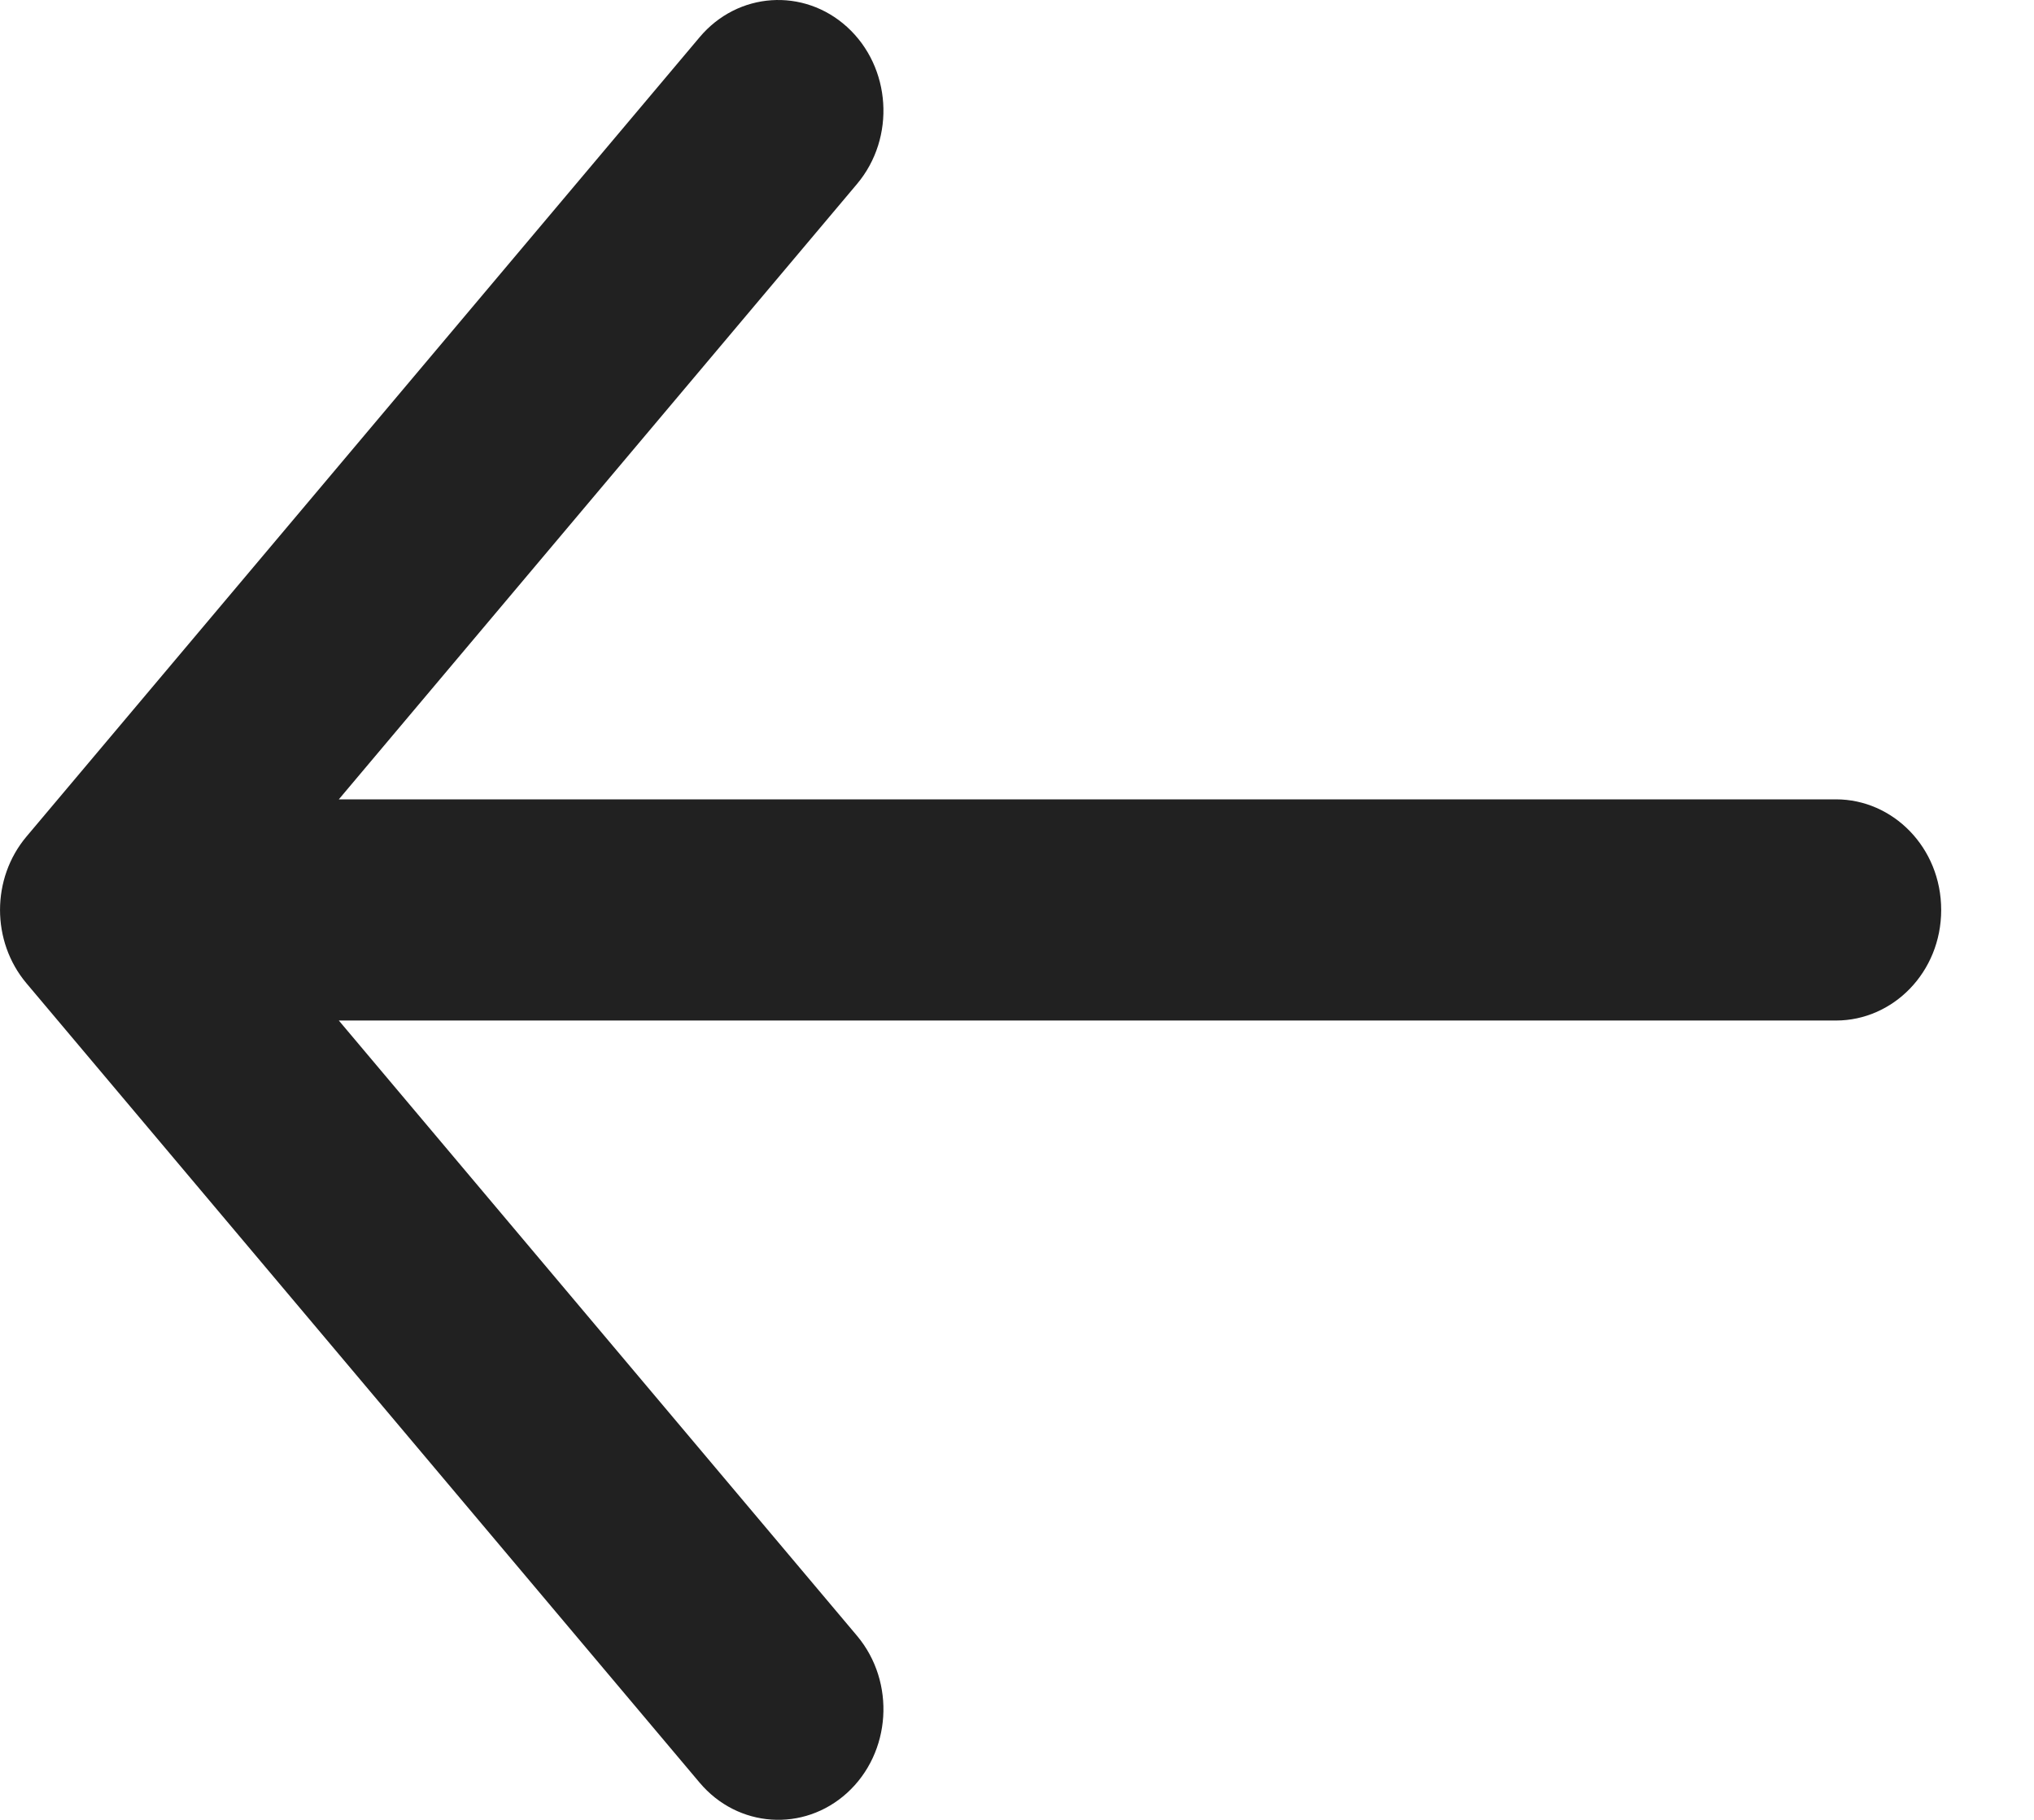 <svg width="19" height="17" viewBox="0 0 19 17" fill="none" xmlns="http://www.w3.org/2000/svg">
<path fill-rule="evenodd" clip-rule="evenodd" d="M6.535 0.348C6.892 -0.077 7.507 -0.117 7.913 0.252C8.325 0.627 8.369 1.286 8.006 1.718L3.165 7.467H17.151C17.682 7.467 18.133 7.917 18.133 8.5C18.133 9.083 17.682 9.533 17.151 9.533H3.165L8.006 15.281C8.369 15.714 8.325 16.373 7.913 16.748C7.507 17.117 6.892 17.076 6.535 16.652L0.247 9.185C-0.082 8.794 -0.082 8.206 0.247 7.815L6.535 0.348Z" fill="#212121"/>
</svg>

